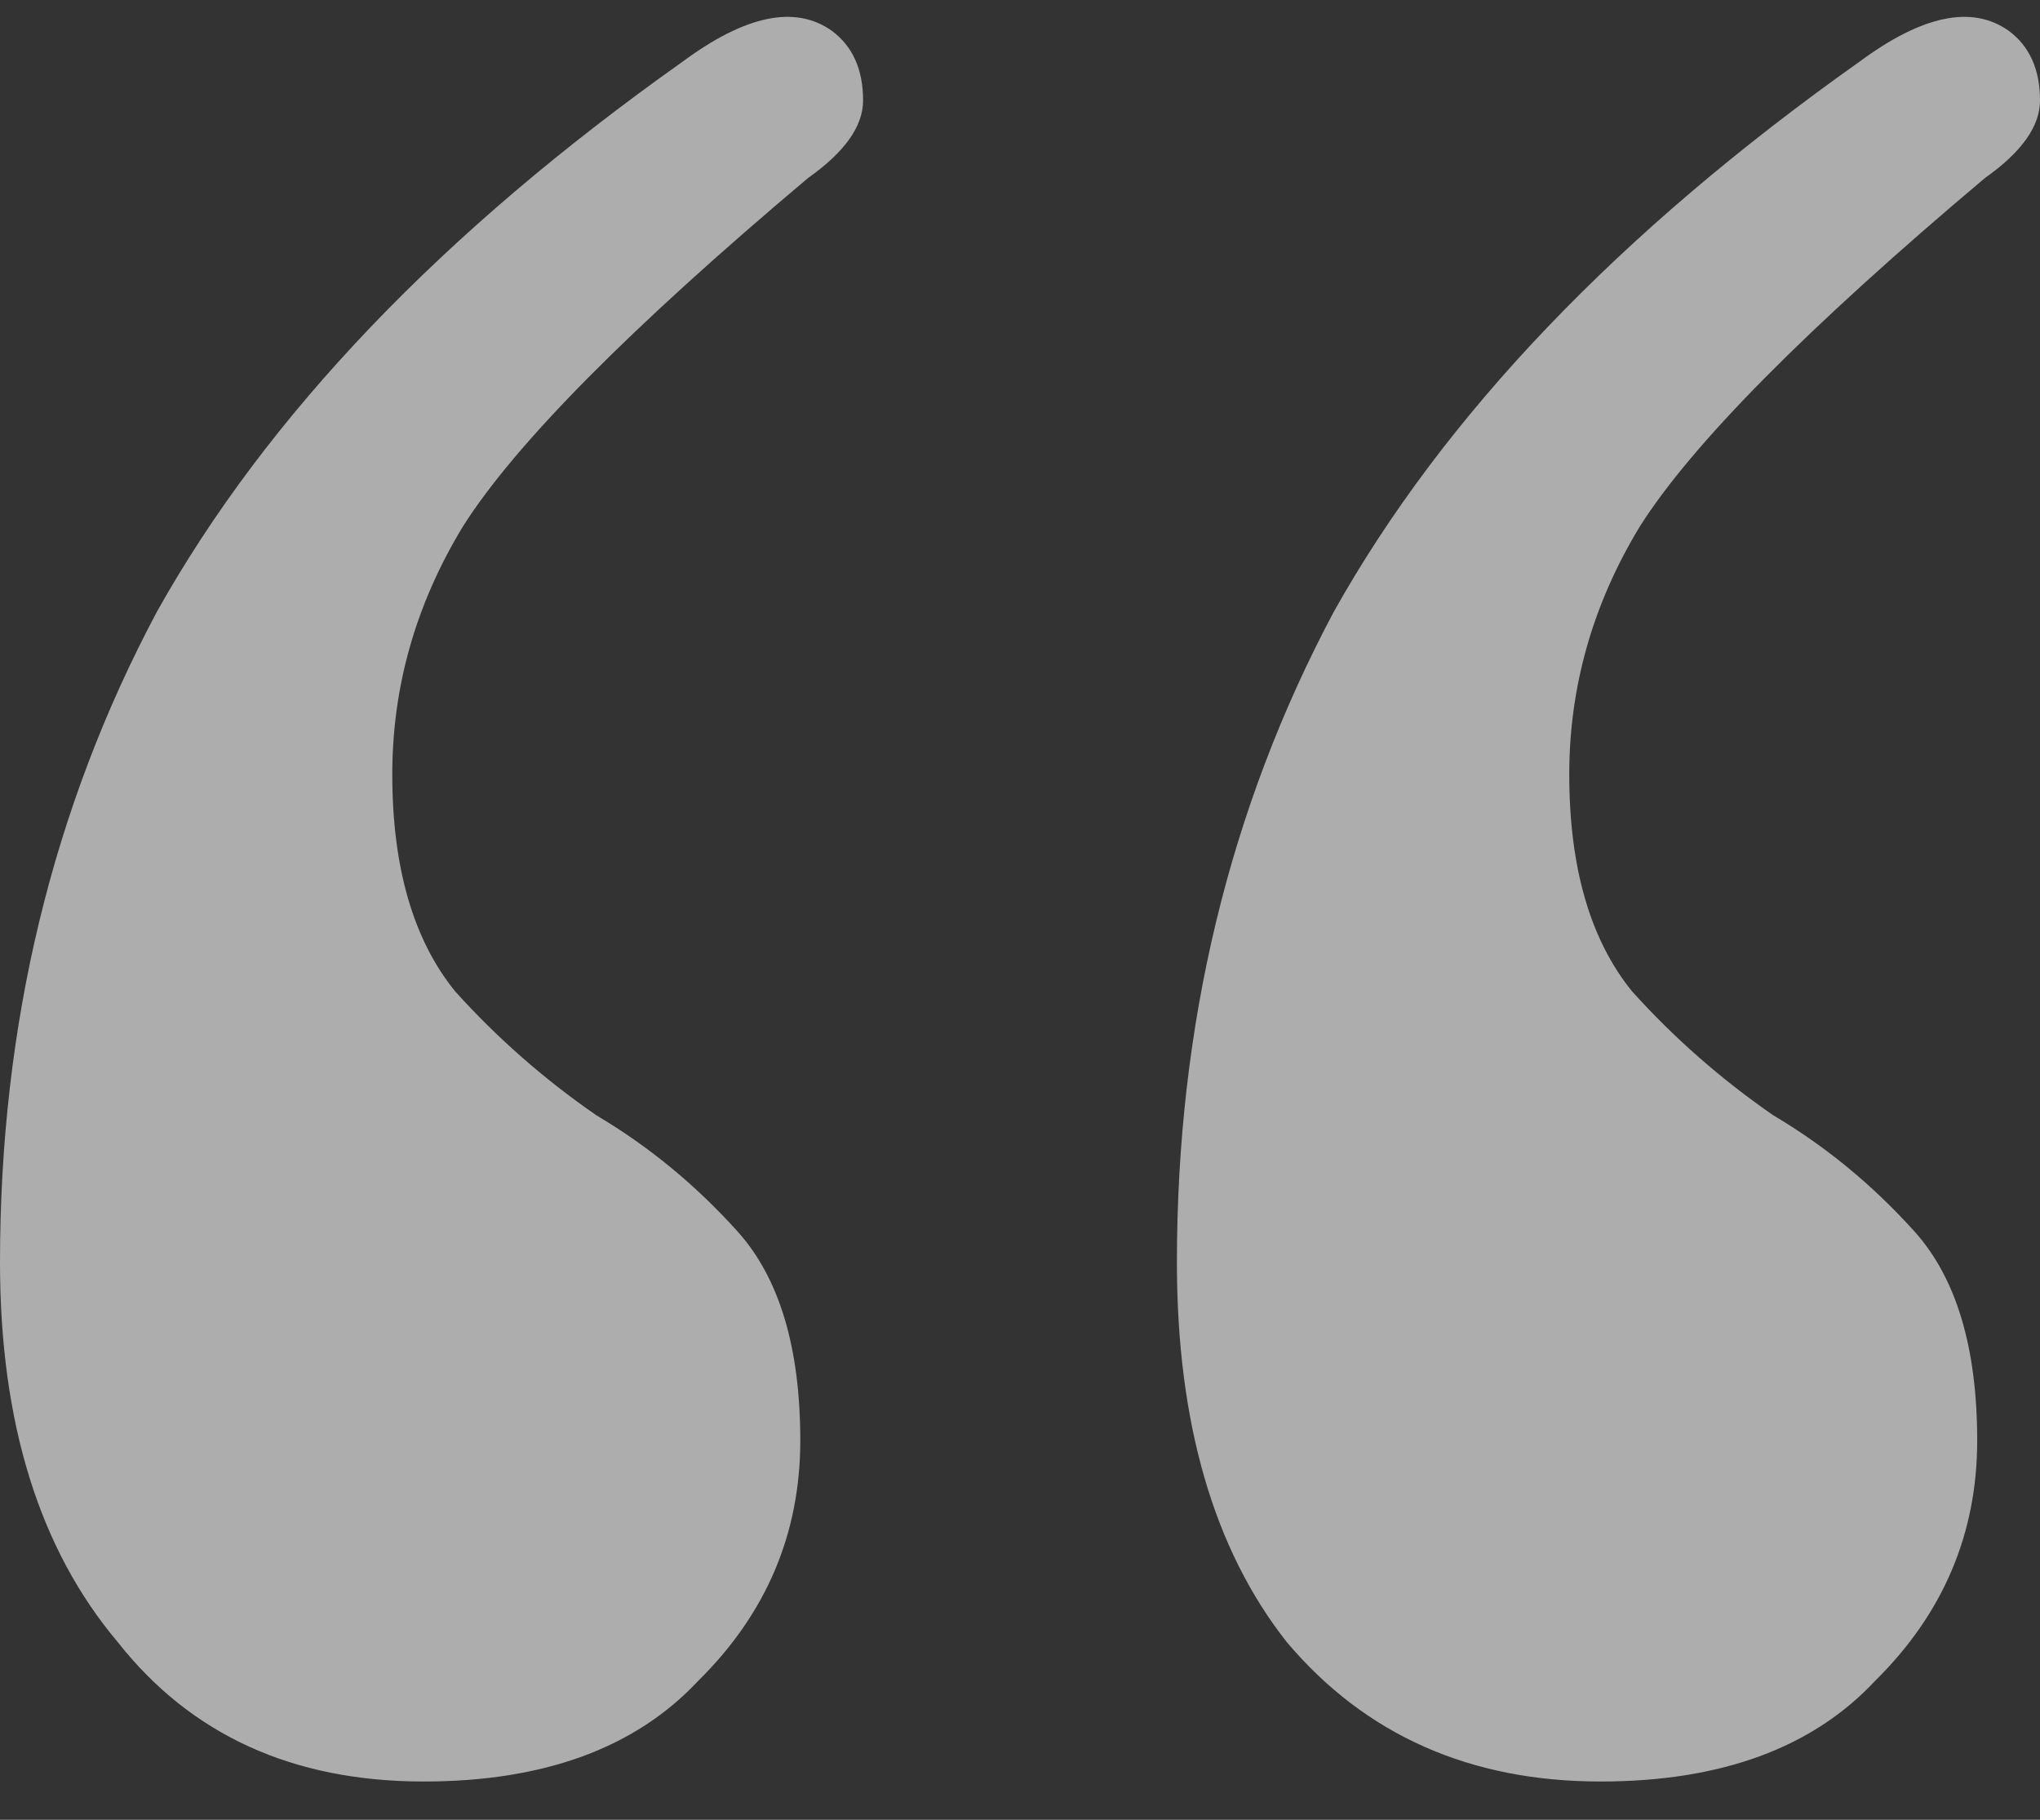 <svg width="37" height="33" viewBox="0 0 37 33" fill="none" xmlns="http://www.w3.org/2000/svg">
    <rect x="0" y="0" width="37" height="33" fill="#333333" stroke="none"/>
    <path opacity="0.6" d="M7.685 32.306C5.313 32.306 3.463 31.463 2.135 29.777C0.712 28.091 0 25.797 0 22.893C0 18.585 0.949 14.652 2.846 11.093C4.838 7.534 8.017 4.209 12.381 1.118C13.519 0.276 14.421 0.088 15.085 0.557C15.464 0.837 15.654 1.259 15.654 1.821C15.654 2.289 15.322 2.757 14.658 3.226C11.432 5.942 9.345 8.049 8.396 9.547C7.542 10.952 7.115 12.451 7.115 14.043C7.115 15.729 7.495 17.04 8.254 17.976C9.013 18.819 9.867 19.569 10.815 20.224C11.764 20.786 12.618 21.488 13.377 22.331C14.136 23.174 14.515 24.439 14.515 26.124C14.515 27.81 13.899 29.262 12.665 30.479C11.527 31.697 9.867 32.306 7.685 32.306ZM29.031 32.306C26.659 32.306 24.762 31.463 23.338 29.777C22.01 28.091 21.346 25.797 21.346 22.893C21.346 18.585 22.295 14.652 24.192 11.093C26.185 7.534 29.363 4.209 33.727 1.118C34.865 0.276 35.767 0.088 36.431 0.557C36.81 0.837 37 1.259 37 1.821C37 2.289 36.668 2.757 36.004 3.226C32.778 5.942 30.691 8.049 29.742 9.547C28.889 10.952 28.462 12.451 28.462 14.043C28.462 15.729 28.841 17.04 29.6 17.976C30.359 18.819 31.213 19.569 32.161 20.224C33.11 20.786 33.964 21.488 34.723 22.331C35.482 23.174 35.861 24.439 35.861 26.124C35.861 27.81 35.245 29.262 34.011 30.479C32.873 31.697 31.213 32.306 29.031 32.306Z" fill="white"/>
</svg>